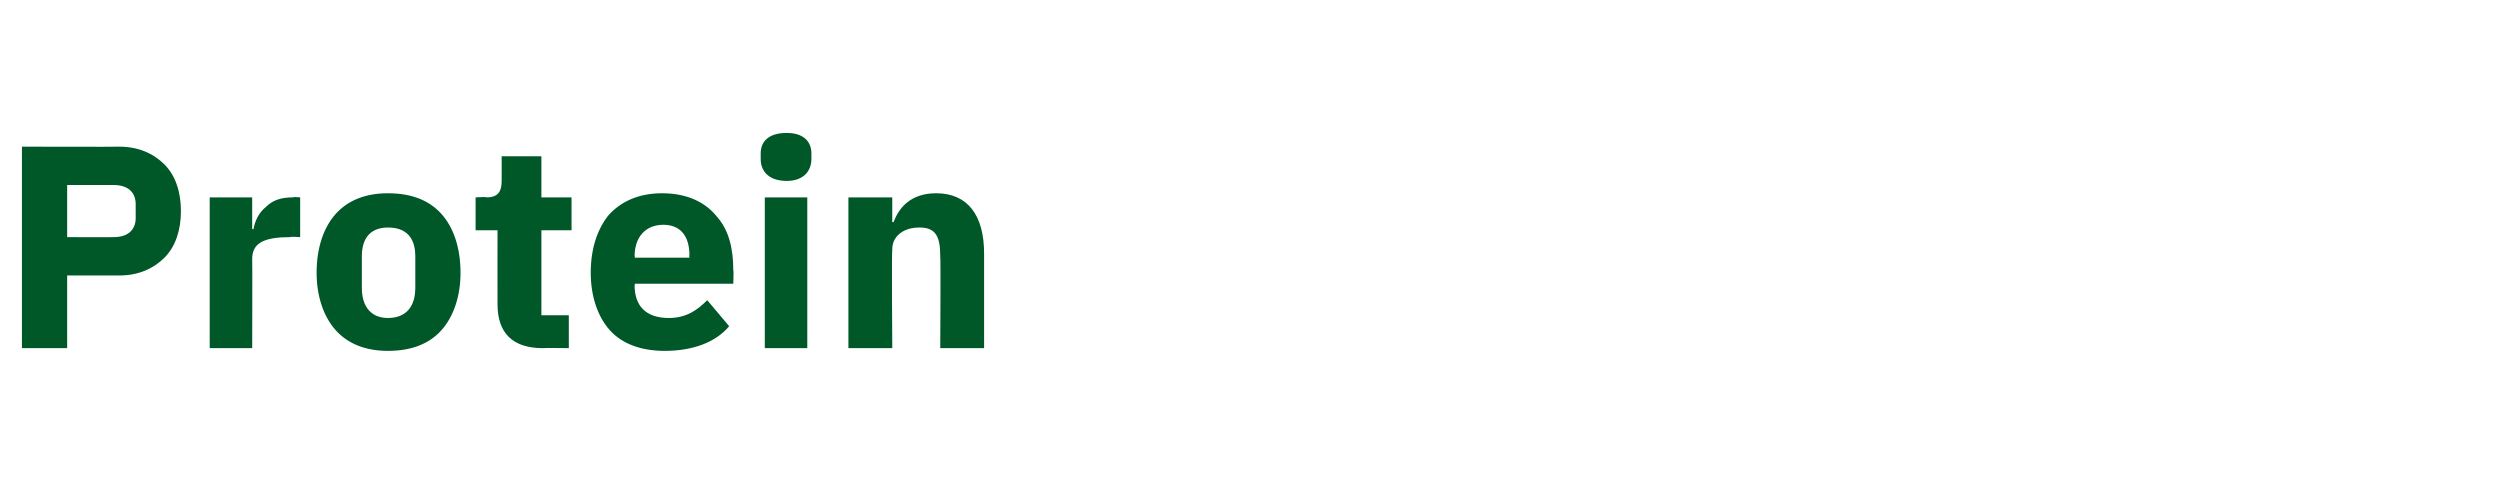 <?xml version="1.0" standalone="no"?><!DOCTYPE svg PUBLIC "-//W3C//DTD SVG 1.1//EN" "http://www.w3.org/Graphics/SVG/1.1/DTD/svg11.dtd"><svg xmlns="http://www.w3.org/2000/svg" version="1.1" width="182.4px" height="36.6px" viewBox="0 -9 182.4 36.6" style="top:-9px">  <desc>Protein</desc>  <defs/>  <g id="Polygon144621">    <path d="M 4.9 16.4 L 4.9 11.1 C 4.9 11.1 8.69 11.09 8.7 11.1 C 10.1 11.1 11.2 10.6 12 9.8 C 12.8 9 13.2 7.8 13.2 6.4 C 13.2 5 12.8 3.8 12 3 C 11.2 2.2 10.1 1.7 8.7 1.7 C 8.69 1.72 1.6 1.7 1.6 1.7 L 1.6 16.4 L 4.9 16.4 Z M 4.9 4.5 C 4.9 4.5 8.3 4.49 8.3 4.5 C 9.3 4.5 9.9 5 9.9 5.9 C 9.9 5.9 9.9 6.9 9.9 6.9 C 9.9 7.8 9.3 8.3 8.3 8.3 C 8.3 8.32 4.9 8.3 4.9 8.3 L 4.9 4.5 Z M 18.4 16.4 C 18.4 16.4 18.42 9.93 18.4 9.9 C 18.4 8.7 19.3 8.3 21.2 8.3 C 21.16 8.25 21.9 8.3 21.9 8.3 L 21.9 5.4 C 21.9 5.4 21.39 5.35 21.4 5.4 C 20.5 5.4 19.9 5.6 19.4 6.1 C 18.9 6.5 18.6 7.1 18.5 7.7 C 18.53 7.75 18.4 7.7 18.4 7.7 L 18.4 5.4 L 15.3 5.4 L 15.3 16.4 L 18.4 16.4 Z M 32.2 15.1 C 33.1 14.1 33.6 12.6 33.6 10.9 C 33.6 9.1 33.1 7.6 32.2 6.6 C 31.3 5.6 30 5.1 28.3 5.1 C 26.7 5.1 25.4 5.6 24.5 6.6 C 23.6 7.6 23.1 9.1 23.1 10.9 C 23.1 12.6 23.6 14.1 24.5 15.1 C 25.4 16.1 26.7 16.6 28.3 16.6 C 30 16.6 31.3 16.1 32.2 15.1 Z M 26.4 12 C 26.4 12 26.4 9.7 26.4 9.7 C 26.4 8.3 27.1 7.6 28.3 7.6 C 29.6 7.6 30.3 8.3 30.3 9.7 C 30.3 9.7 30.3 12 30.3 12 C 30.3 13.4 29.6 14.2 28.3 14.2 C 27.1 14.2 26.4 13.4 26.4 12 Z M 41.5 16.4 L 41.5 14 L 39.5 14 L 39.5 7.8 L 41.7 7.8 L 41.7 5.4 L 39.5 5.4 L 39.5 2.4 L 36.6 2.4 C 36.6 2.4 36.61 4.18 36.6 4.2 C 36.6 4.9 36.4 5.4 35.5 5.4 C 35.5 5.35 34.7 5.4 34.7 5.4 L 34.7 7.8 L 36.3 7.8 C 36.3 7.8 36.29 13.17 36.3 13.2 C 36.3 15.3 37.4 16.4 39.6 16.4 C 39.62 16.38 41.5 16.4 41.5 16.4 Z M 53.2 14.8 C 53.2 14.8 51.6 12.9 51.6 12.9 C 50.9 13.6 50.1 14.2 48.8 14.2 C 47.1 14.2 46.3 13.3 46.3 11.8 C 46.35 11.82 46.3 11.7 46.3 11.7 L 53.5 11.7 C 53.5 11.7 53.54 10.73 53.5 10.7 C 53.5 9.2 53.2 7.8 52.3 6.8 C 51.5 5.8 50.2 5.1 48.3 5.1 C 46.6 5.1 45.3 5.7 44.4 6.7 C 43.6 7.7 43.1 9.1 43.1 10.9 C 43.1 12.6 43.6 14.1 44.5 15.1 C 45.4 16.1 46.8 16.6 48.5 16.6 C 50.5 16.6 52.2 16 53.2 14.8 Z M 50.3 9.6 C 50.28 9.64 50.3 9.8 50.3 9.8 L 46.3 9.8 C 46.3 9.8 46.35 9.66 46.3 9.7 C 46.3 8.3 47.1 7.4 48.4 7.4 C 49.7 7.4 50.3 8.3 50.3 9.6 Z M 59.2 2.6 C 59.2 2.6 59.2 2.2 59.2 2.2 C 59.2 1.3 58.6 0.7 57.4 0.7 C 56.1 0.7 55.5 1.3 55.5 2.2 C 55.5 2.2 55.5 2.6 55.5 2.6 C 55.5 3.5 56.1 4.2 57.4 4.2 C 58.6 4.2 59.2 3.5 59.2 2.6 Z M 55.8 16.4 L 58.9 16.4 L 58.9 5.4 L 55.8 5.4 L 55.8 16.4 Z M 65.1 16.4 C 65.1 16.4 65.05 9.24 65.1 9.2 C 65.1 8.7 65.3 8.3 65.7 8 C 66.1 7.7 66.6 7.6 67.1 7.6 C 68.3 7.6 68.6 8.3 68.6 9.7 C 68.64 9.72 68.6 16.4 68.6 16.4 L 71.8 16.4 C 71.8 16.4 71.8 9.47 71.8 9.5 C 71.8 6.7 70.6 5.1 68.3 5.1 C 66.5 5.1 65.6 6.1 65.2 7.2 C 65.18 7.22 65.1 7.2 65.1 7.2 L 65.1 5.4 L 61.9 5.4 L 61.9 16.4 L 65.1 16.4 Z " stroke="none" fill="#005829"/>  </g></svg>